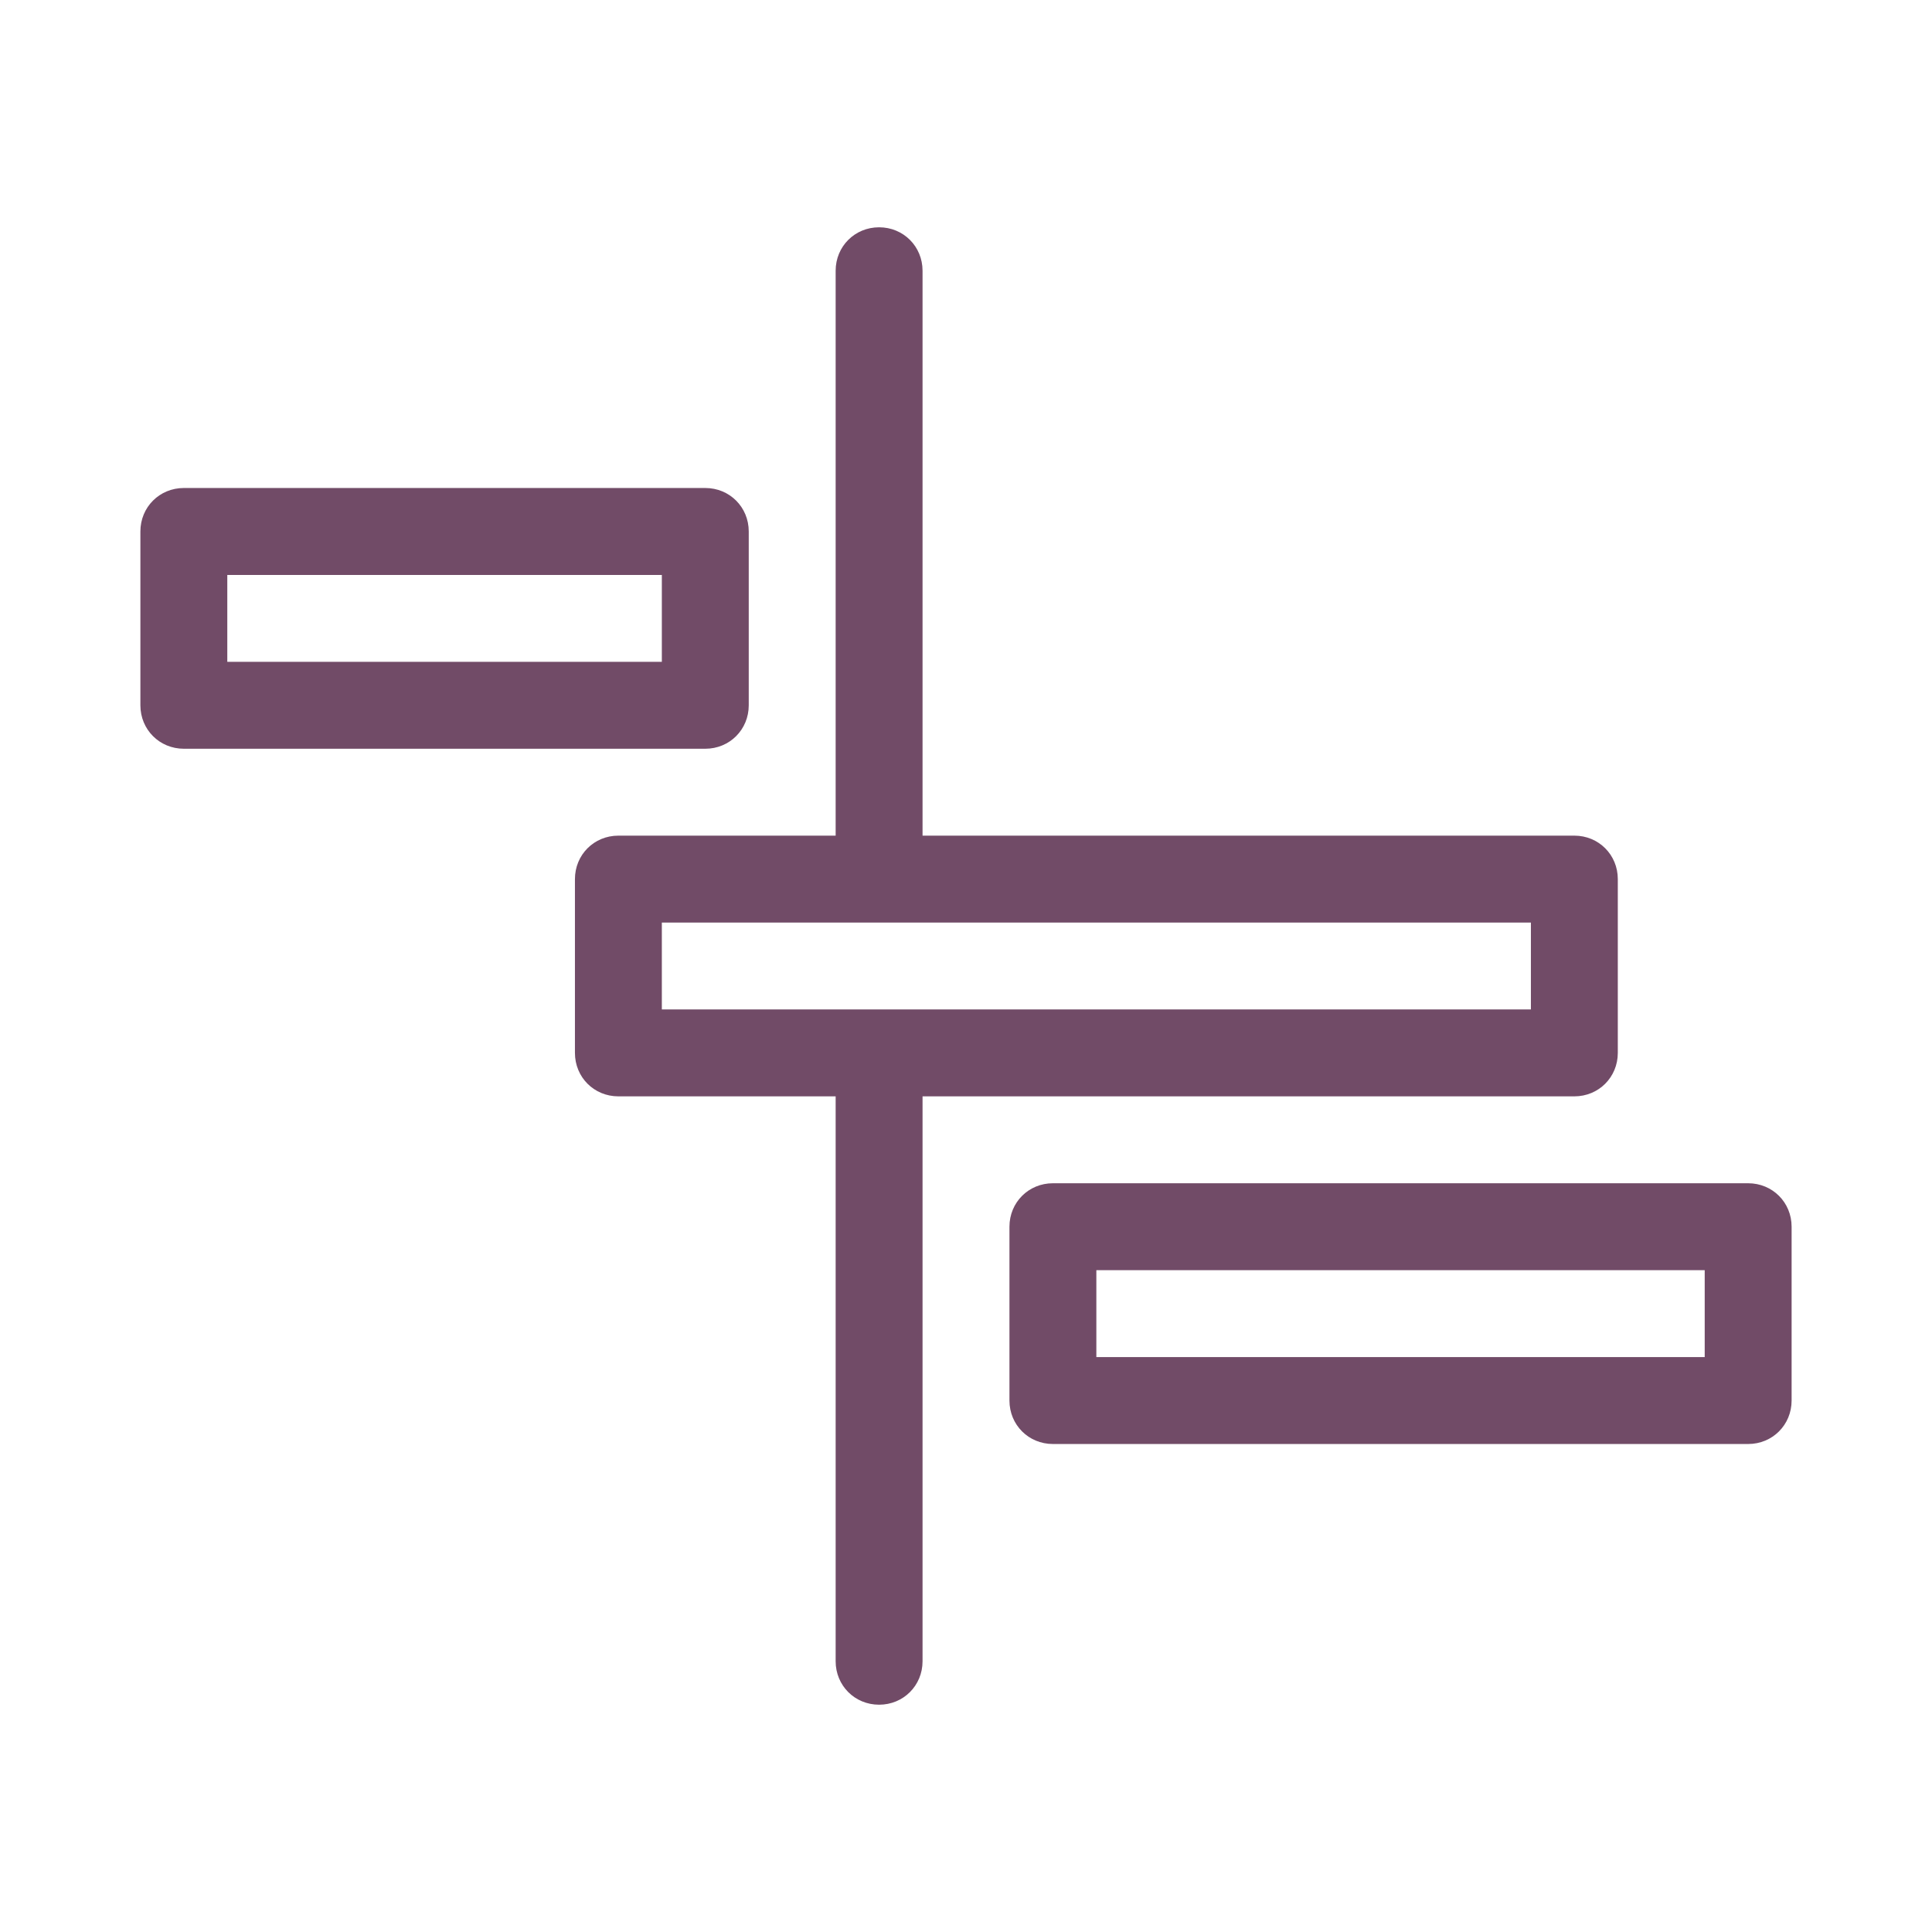 <svg xmlns="http://www.w3.org/2000/svg" width="51" height="51" viewBox="0 0 51 51" fill="none"><path d="M19.765 18.618V14.029C19.765 13.387 19.26 12.882 18.618 12.882H4.853C4.211 12.882 3.706 13.387 3.706 14.029V18.618C3.706 19.26 4.211 19.765 4.853 19.765H18.618C19.26 19.765 19.765 19.26 19.765 18.618ZM17.471 17.471H6V15.177H17.471V17.471ZM46.147 31.235H27.794C27.152 31.235 26.647 31.74 26.647 32.382V36.971C26.647 37.613 27.152 38.118 27.794 38.118H46.147C46.789 38.118 47.294 37.613 47.294 36.971V32.382C47.294 31.74 46.789 31.235 46.147 31.235ZM45 35.824H28.941V33.529H45V35.824ZM41.559 28.941C42.201 28.941 42.706 28.436 42.706 27.794V23.206C42.706 22.564 42.201 22.059 41.559 22.059H24.353V7.147C24.353 6.505 23.848 6 23.206 6C22.564 6 22.059 6.505 22.059 7.147V22.059H16.323C15.681 22.059 15.177 22.564 15.177 23.206V27.794C15.177 28.436 15.681 28.941 16.323 28.941H22.059V43.853C22.059 44.495 22.564 45 23.206 45C23.848 45 24.353 44.495 24.353 43.853V28.941H41.559ZM17.471 24.353H40.412V26.647H17.471V24.353Z" fill="#714B67"></path></svg>